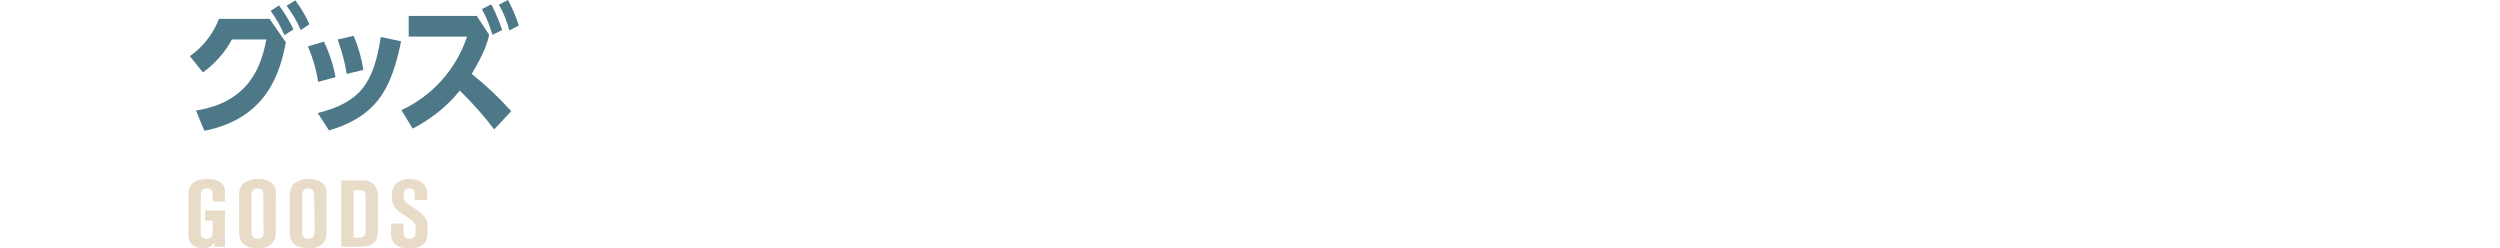 <?xml version="1.0" encoding="utf-8"?>
<!-- Generator: Adobe Illustrator 22.0.1, SVG Export Plug-In . SVG Version: 6.00 Build 0)  -->
<svg version="1.1" id="グループ_35" xmlns="http://www.w3.org/2000/svg" xmlns:xlink="http://www.w3.org/1999/xlink" x="0px"
	 y="0px" viewBox="0 0 690 68.5" style="enable-background:new 0 0 690 68.5;" xml:space="preserve">
<style type="text/css">
	.st0{fill:#4D7888;}
	.st1{fill:#E8DBC8;}
</style>
<path id="グッズ" class="st0" d="M60.4,5.3C58.8,9.4,56,13,52.4,15.5L56,20c3.3-2.4,6.1-5.5,8-9.1h9.5c-1.3,7-4.5,17.3-19.4,19.6
	l2.3,5.6c17.9-3.5,21-17,22.5-24.4l-4.5-6.5H60.4z M85.4,6.7c-1-2.3-2.4-4.6-3.9-6.6l-2.4,1.5C80.7,3.7,82,5.9,83,8.3L85.4,6.7z
	 M81,8.1c-1.1-2.3-2.4-4.5-4-6.6L74.7,3c1.5,2.1,2.8,4.3,3.8,6.7L81,8.1z M92.6,21.3c-0.6-3.4-1.7-6.7-3.2-9.8L85,12.8
	c1.3,3.1,2.3,6.4,2.8,9.8L92.6,21.3z M100.3,19.3c-0.5-3.2-1.4-6.4-2.7-9.4l-4.4,1c1.1,3.1,2,6.3,2.5,9.5L100.3,19.3z M90.8,36
	c13.6-4,17.3-12,19.9-24.6l-5.6-1.2c-2,12.7-5.5,18-17.4,21L90.8,36z M141.1,30.7c-3.3-3.7-7-7.2-10.9-10.3
	c3.3-5.5,4.4-8.7,4.8-10.8l-3.4-5.2h-18.8v5.7h16.1c-3,9-9.5,16.3-18.1,20.3l3.1,5.1c5-2.6,9.5-6.1,13-10.5
	c3.4,3.3,6.6,6.9,9.5,10.7L141.1,30.7z M138.6,8.3c-0.8-2.4-1.8-4.8-3-7.1L133,2.5c1.3,2.3,2.2,4.7,2.9,7.1L138.6,8.3z M143.2,7
	c-0.8-2.4-1.8-4.8-3-7l-2.5,1.3c1.3,2.2,2.2,4.6,2.9,7.1L143.2,7z"/>
<path id="GOODS" class="st1" d="M62.1,55.7V53c0.1-1.1-0.4-2.2-1.4-2.8c-1.1-0.6-2.3-0.9-3.5-0.8c-5.1,0-5.2,3.1-5.2,4.9v10.5
	c0,3,2.3,3.7,4,3.7c1.3,0.1,2.5-0.5,3.2-1.5v1.1h2.9v-10h-5.5v2.8h2.1v2.9c0,0.9,0,2.1-1.7,2.1c-1.2,0-1.6-0.6-1.6-1.8v-9.7
	c0-1,0-2.4,1.7-2.4c1.6,0,1.6,1,1.6,1.9v1.7H62.1z M76.2,54c0-1.8-0.3-2.7-1.2-3.5c-1.1-0.8-2.5-1.2-3.8-1.1c-1.5-0.1-3,0.4-4.2,1.4
	c-0.7,0.9-1.1,2-1,3.1v10.3c0,2.3,1,4.3,5.1,4.3c1.5,0.1,2.9-0.3,4-1.3c0.7-0.8,1.1-1.9,1-3V54z M72.8,63.7c0,0.9,0,2.2-1.7,2.2
	s-1.7-1.2-1.7-2.2v-9.3c0-1,0-2.4,1.7-2.4c1.6,0,1.6,1.3,1.6,2.3V63.7z M90.2,54c0-1.8-0.3-2.7-1.2-3.5c-1.1-0.8-2.5-1.2-3.8-1.1
	c-1.5-0.1-3,0.4-4.2,1.4c-0.7,0.9-1.1,2-1,3.1v10.3c0,2.3,1,4.3,5.1,4.3c1.5,0.1,2.9-0.3,4-1.3c0.7-0.8,1.1-1.9,1-3V54z M86.8,63.7
	c0,0.9,0,2.2-1.7,2.2s-1.7-1.2-1.7-2.2v-9.3c0-1,0-2.4,1.7-2.4c1.6,0,1.6,1.3,1.6,2.3C86.8,54.3,86.8,63.7,86.8,63.7z M94.2,68.1
	h5.4c4.3,0,4.7-2.4,4.7-4.9v-8.6c0.2-1.3-0.2-2.7-1.1-3.7c-1-0.9-2.2-1.3-3.5-1.1h-5.5L94.2,68.1L94.2,68.1z M97.6,52.5h1.3
	c1.5,0,2,0.2,2,1.9v9.2c0,0.7,0,1.7-1.2,1.9c-0.7,0.1-1.4,0.1-2.1,0.1L97.6,52.5L97.6,52.5z M107.9,64.4c0,3.1,2.2,4.2,5.1,4.2
	c1.2,0,3.4-0.2,4.4-1.8c0.6-1,0.6-2,0.6-3.6c0.1-1,0-2-0.5-2.9c-0.5-0.7-1-1.3-1.7-1.8l-3.3-2.3c-0.7-0.5-1.1-0.8-1.1-2.4
	c0-1.5,0.6-1.8,1.6-1.8c1.5,0,1.5,1,1.5,1.9v1.3h3.4v-1.8c0-3.1-2.7-4-4.7-4c-1.3-0.1-2.6,0.3-3.7,1.1c-1.2,1-1.3,2.4-1.3,3.8
	c-0.2,1.7,0.7,3.4,2.2,4.3l3.2,2.2c0.8,0.5,1.3,1.5,1.1,2.4c0,1.6,0,2.7-1.7,2.7c-1.6,0-1.6-1.1-1.6-2.1v-2.1h-3.4L107.9,64.4
	L107.9,64.4z"/>
</svg>
